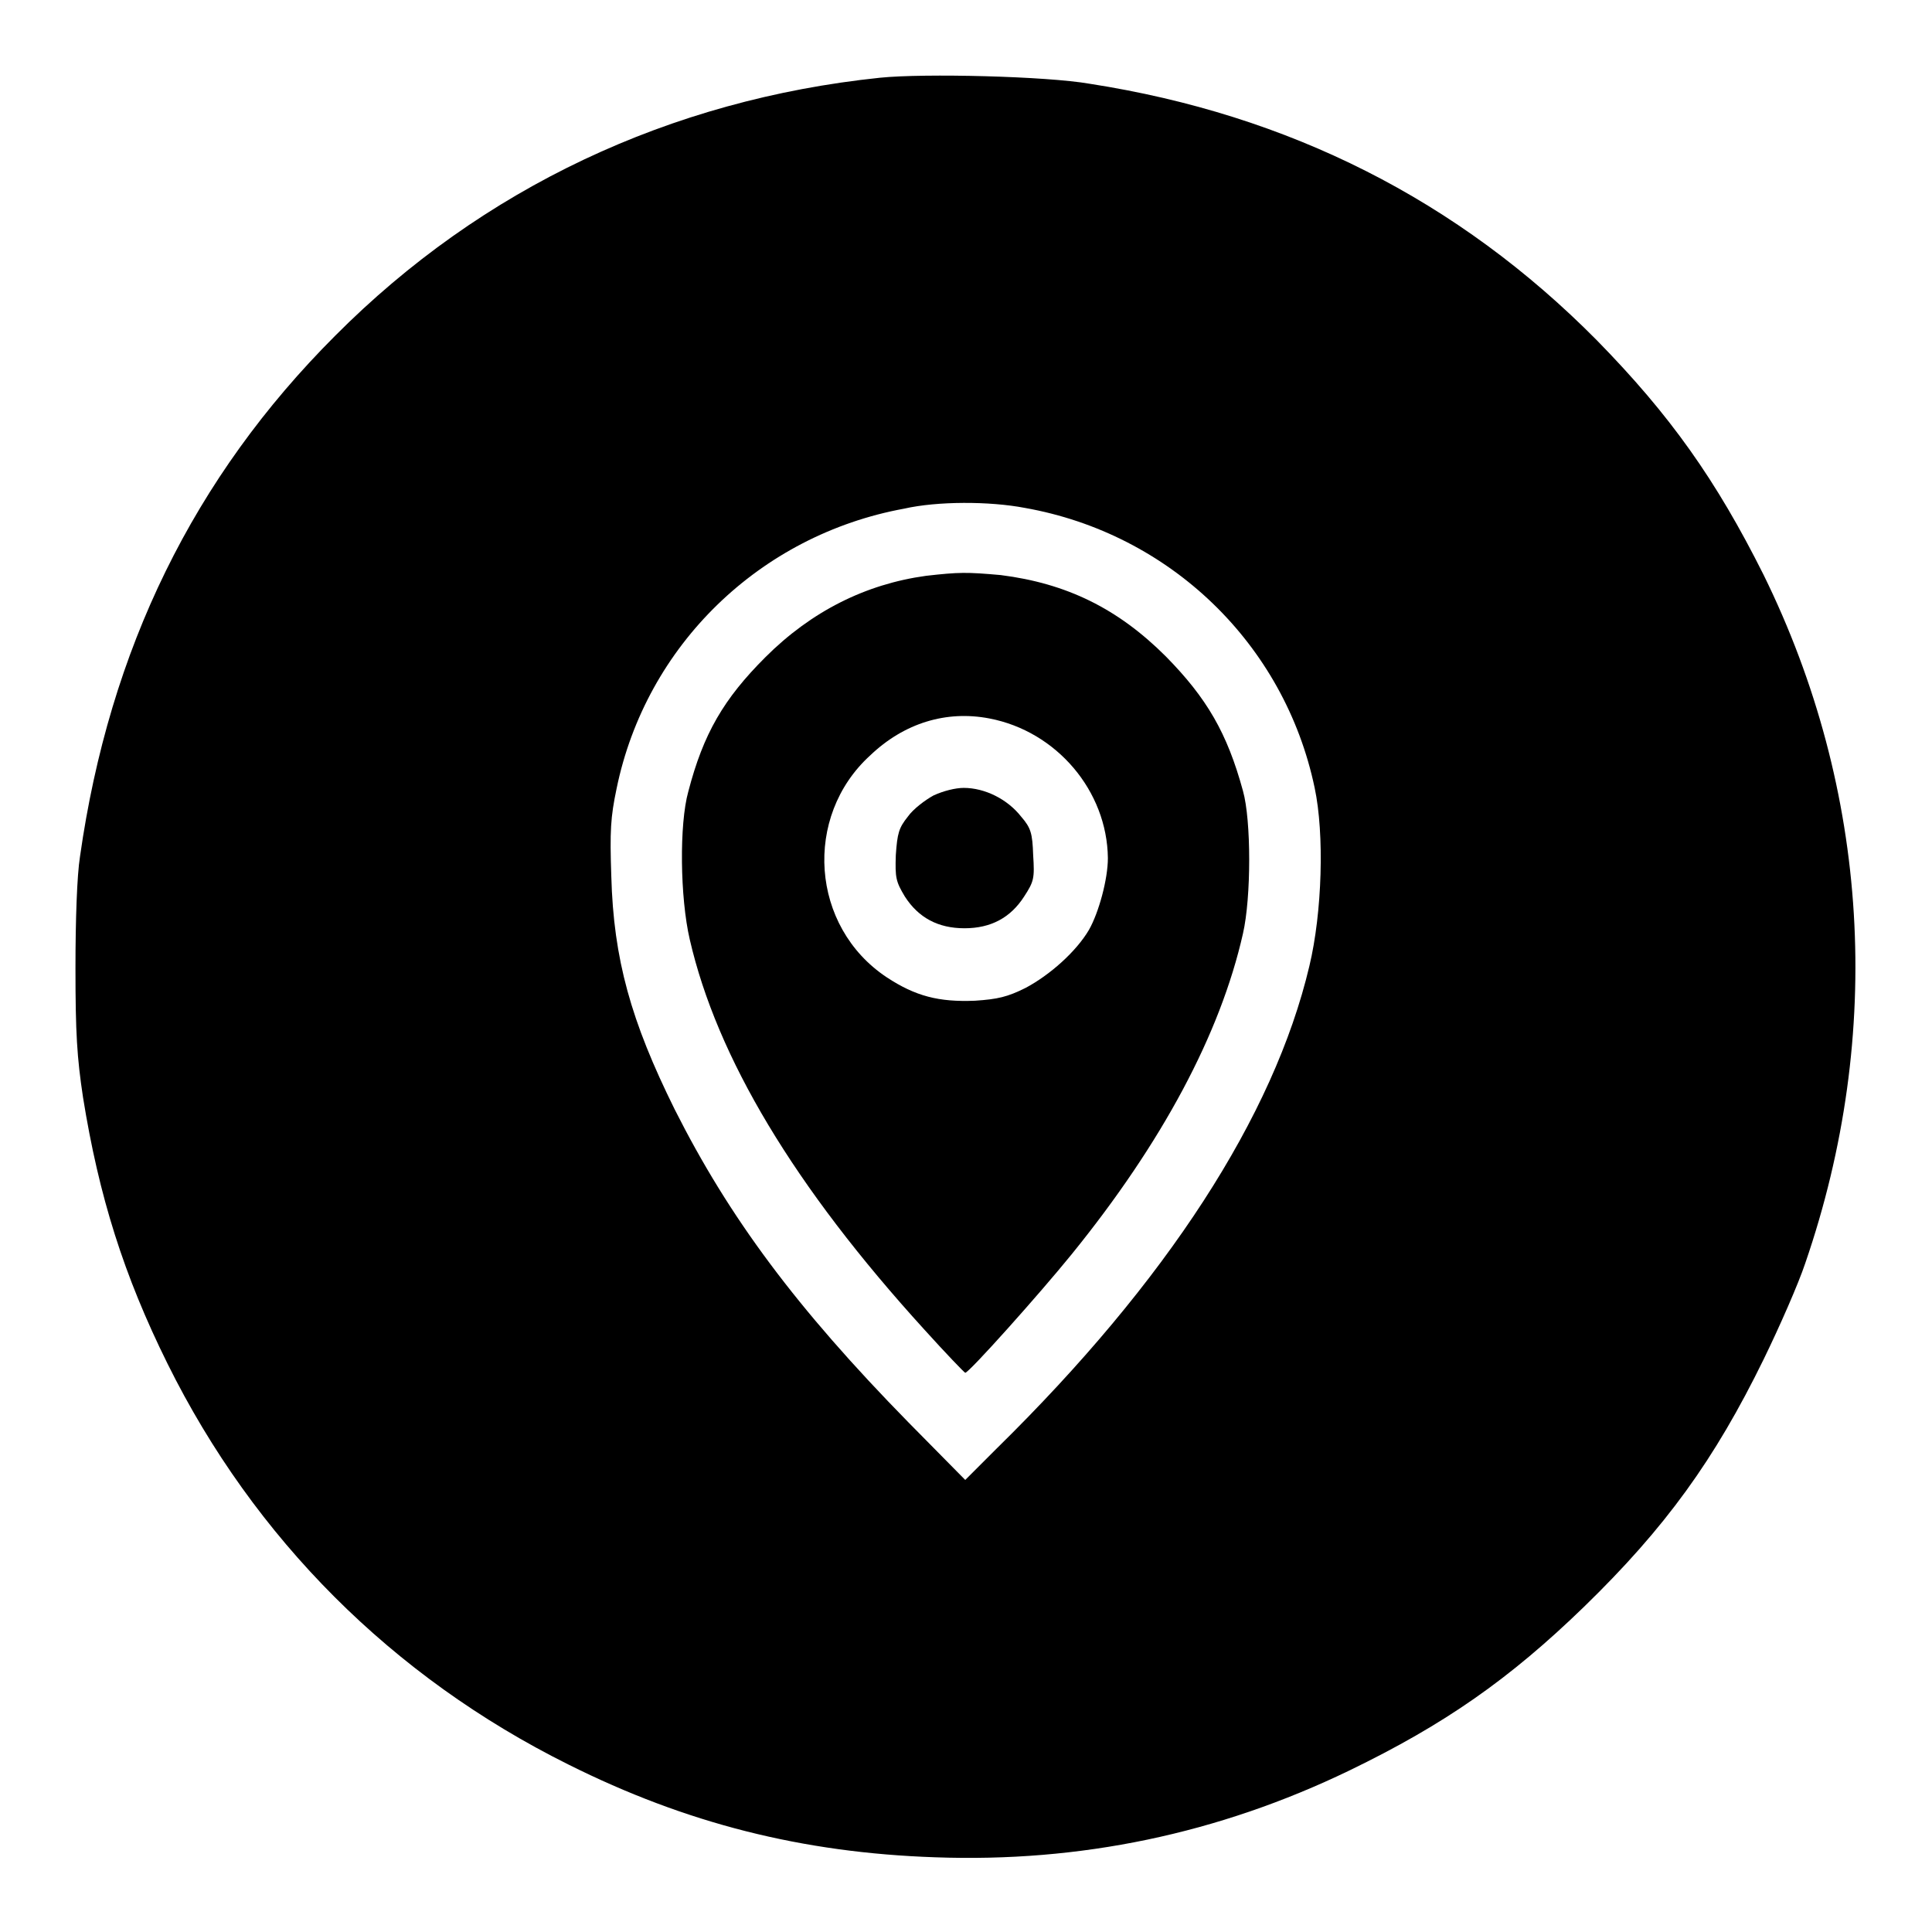 <?xml version="1.0" encoding="utf-8"?>
<!-- Svg Vector Icons : http://www.onlinewebfonts.com/icon -->
<!DOCTYPE svg PUBLIC "-//W3C//DTD SVG 1.1//EN" "http://www.w3.org/Graphics/SVG/1.1/DTD/svg11.dtd">
<svg version="1.1" xmlns="http://www.w3.org/2000/svg" xmlns:xlink="http://www.w3.org/1999/xlink" x="0px" y="0px" viewBox="0 0 256 256" enable-background="new 0 0 256 256" xml:space="preserve">
<g><g><g><path fill="#000000" d="M116.6,10.3c-27.8,2.9-52.7,14.6-72.2,34.2c-18.7,18.7-29.9,41.5-33.8,69c-0.4,2.5-0.6,8.4-0.6,14.8c0,8.6,0.2,11.8,1,17.1c2.1,13.1,5.4,23.6,11.2,35.3c11.5,23.2,29.8,41.5,53.1,53.1c15.6,7.8,31,11.7,48.6,12.3c19.2,0.7,37.5-3.1,54.9-11.5c12.6-6.1,21.2-12.1,31.1-21.7c10.8-10.5,17.3-19.5,23.8-32.8c2.1-4.3,4.6-10,5.5-12.7c10.5-30.5,8.5-62.7-5.5-91.2c-6.3-12.6-12.4-21.2-22.1-31.1c-18.4-18.6-40.8-29.9-67.2-34C138.7,10.1,122.5,9.7,116.6,10.3z M135.8,67.3c19.2,3.4,34.4,18,38.4,37.1c1.3,6.1,1,16.5-0.7,23.6c-4.7,19.9-18.9,41.8-41.4,63.9l-4.2,4.2l-7.5-7.6c-14.9-15.2-23.8-27.2-31-41.5c-5.8-11.7-8.1-19.9-8.4-30.9c-0.2-6-0.1-7.8,0.7-11.6c3.9-19,19-33.6,38.1-37.1C124.2,66.4,131.1,66.4,135.8,67.3z"/><path fill="#000000" d="M122.7,76.3c-8,1.1-15.2,4.7-21.3,10.8c-5.5,5.5-8.2,10.1-10.2,17.8c-1.2,4.3-1.1,14,0.2,19.6c3.6,15.6,13.8,32.7,31.1,51.7c2.8,3.1,5.3,5.7,5.4,5.7c0.5,0,9.8-10.4,14.1-15.7c12-14.8,19.7-29.2,22.7-42.5c1.1-4.8,1.1-15,0-18.9c-2.1-7.7-4.8-12.3-10.2-17.8c-6.4-6.4-13.2-9.7-21.9-10.8C128.1,75.8,127.1,75.8,122.7,76.3z M131.1,95.2c8.9,1.7,15.6,9.6,15.7,18.5c0,2.8-1.2,7.2-2.5,9.5c-1.7,2.9-5.2,6-8.4,7.7c-2.4,1.2-3.7,1.5-6.7,1.7c-4.8,0.2-7.9-0.6-11.7-3.1c-10.1-6.7-11.1-21.3-2.2-29.4C119.8,95.8,125.4,94.1,131.1,95.2z"/><path fill="#000000" d="M123.7,105.4c-1.1,0.6-2.7,1.8-3.4,2.8c-1.2,1.5-1.4,2.2-1.6,5.1c-0.1,3,0,3.5,1.2,5.5c1.8,2.8,4.4,4.2,7.9,4.2c3.5,0,6.1-1.4,7.9-4.2c1.3-2,1.4-2.4,1.2-5.5c-0.1-2.9-0.3-3.6-1.6-5.1c-1.8-2.3-4.8-3.8-7.6-3.8C126.6,104.4,125,104.8,123.7,105.4z"/></g></g></g>
</svg>